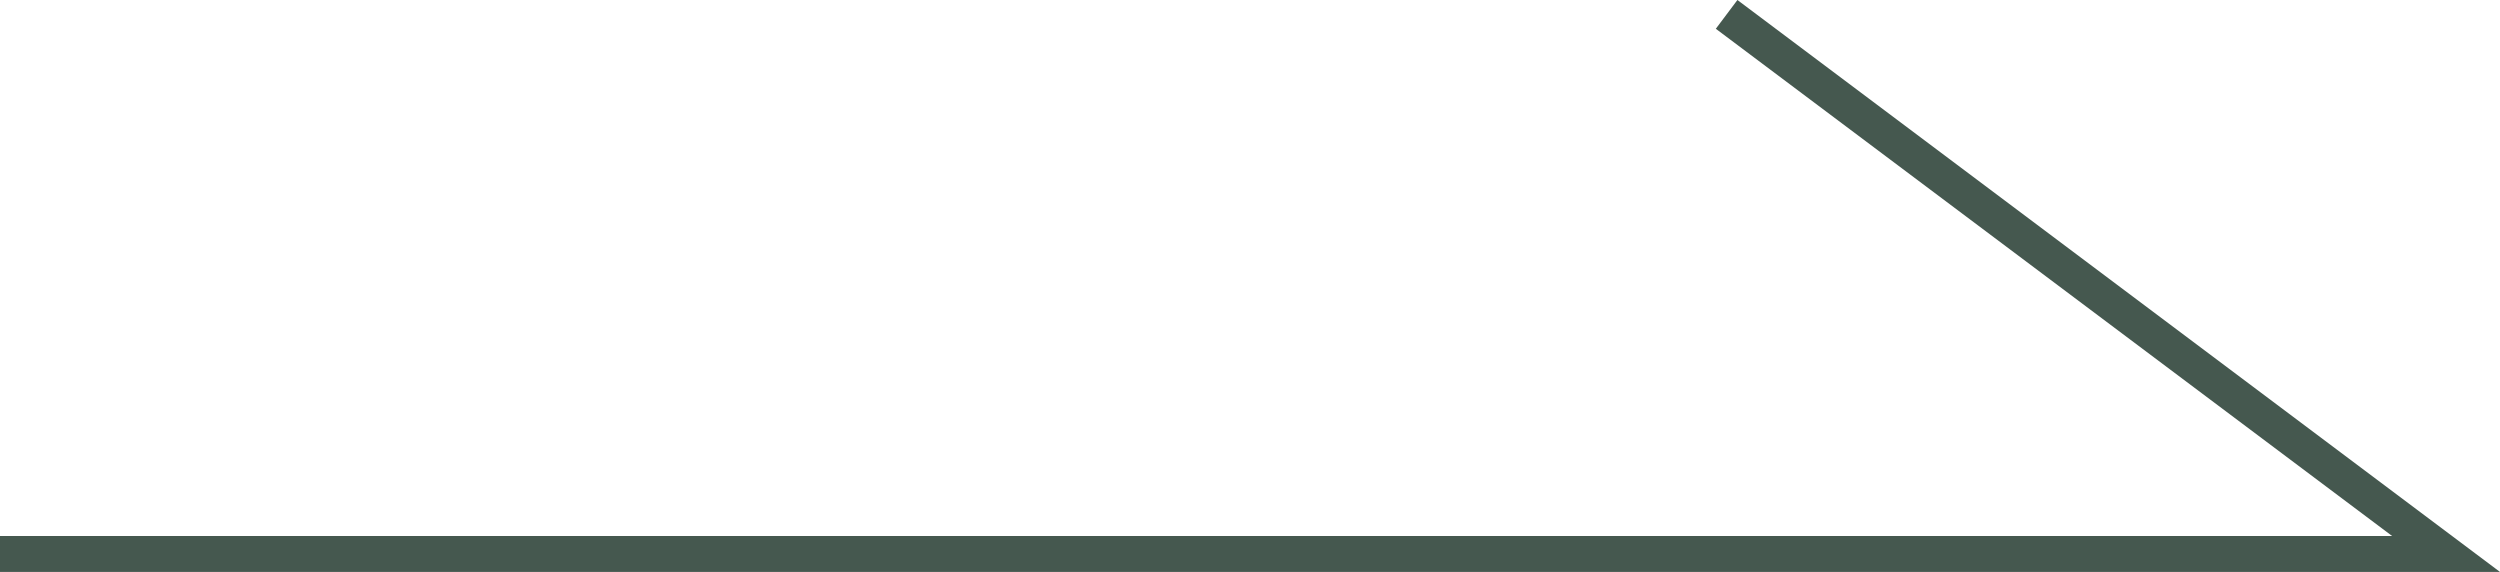 <?xml version="1.0" encoding="UTF-8"?>
<svg id="_レイヤー_2" data-name="レイヤー 2" xmlns="http://www.w3.org/2000/svg" viewBox="0 0 69.5 15.9">
  <defs>
    <style>
      .cls-1 {
        fill: none;
        stroke: #45584f;
        stroke-miterlimit: 10;
      }
    </style>
  </defs>
  <g id="_レイヤー_1-2" data-name="レイヤー 1">
    <polyline class="cls-1" points="0 15.4 68 15.4 48 .4"/>
  </g>
</svg>